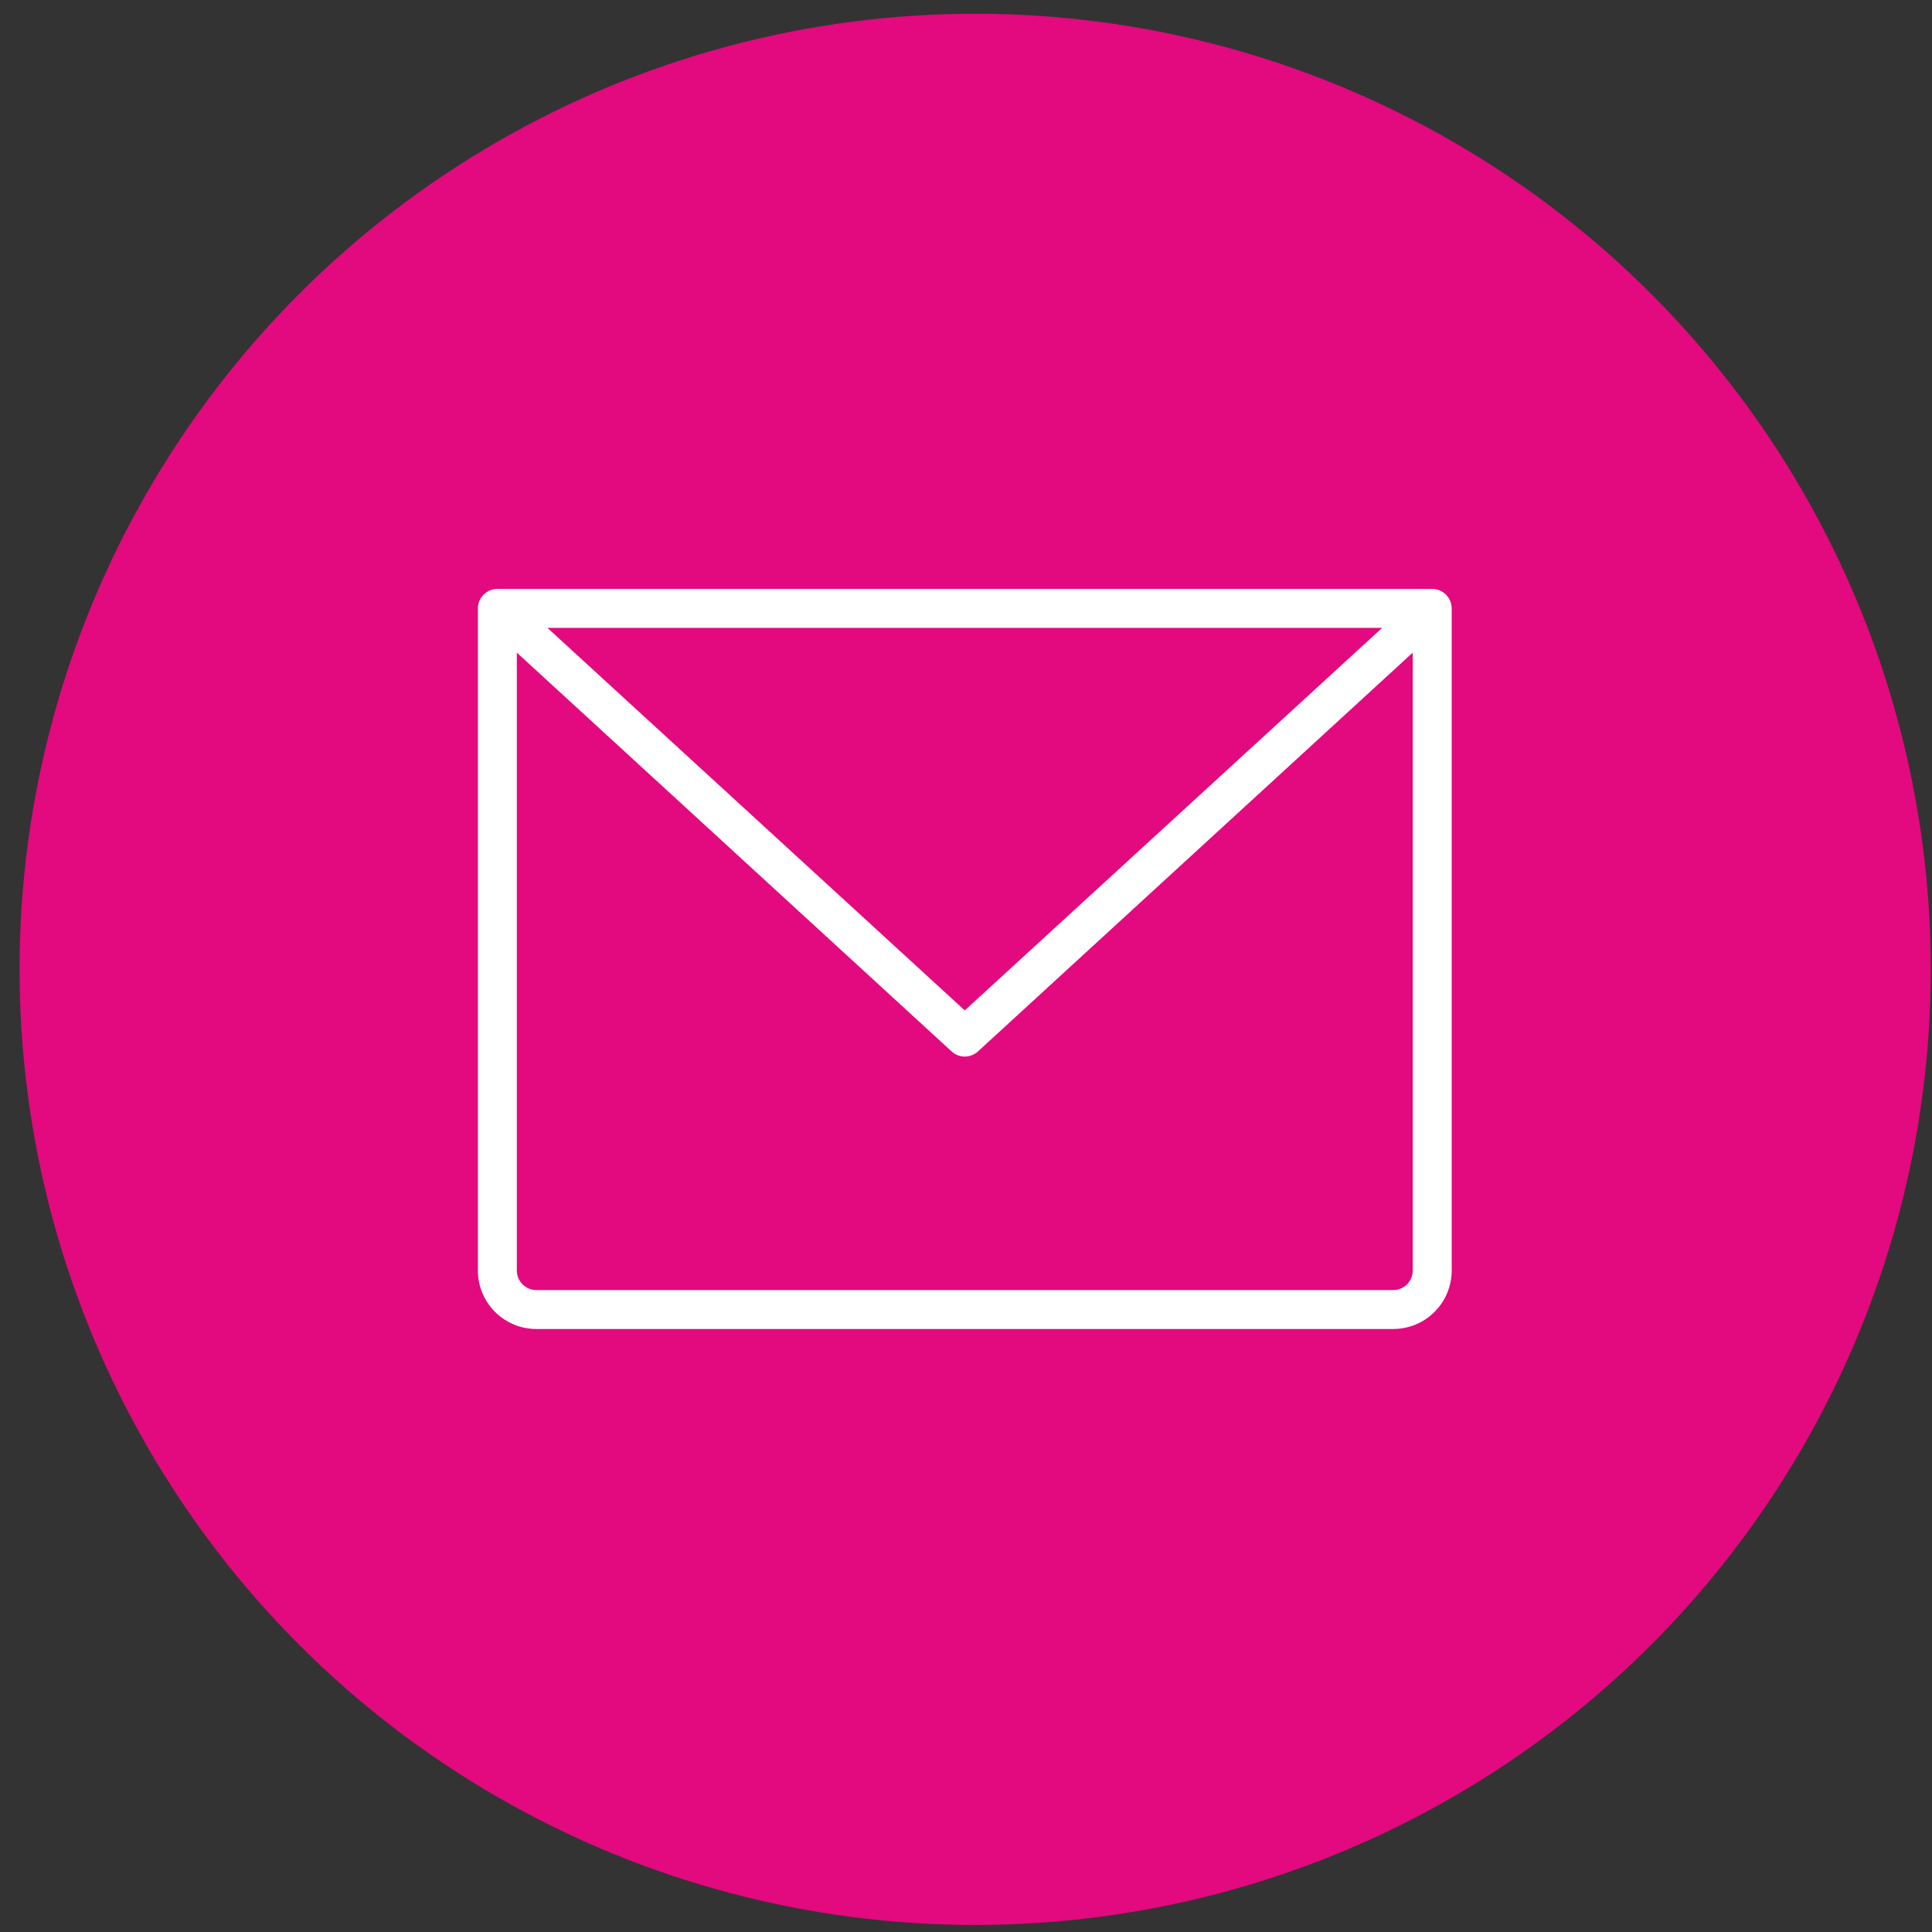 <svg xmlns="http://www.w3.org/2000/svg" width="93" height="93" viewBox="0 0 93 93" fill="none"><rect x="0" y="0" width="93" height="93" fill="#333333" stroke="none"/><circle cx="46.941" cy="46.661" r="46" fill="#E3097E"></circle><path d="M68.941 28.348H23.941C23.693 28.348 23.454 28.447 23.279 28.623C23.103 28.799 23.004 29.037 23.004 29.286V61.161C23.004 61.907 23.3 62.622 23.828 63.149C24.355 63.677 25.07 63.973 25.816 63.973H67.066C67.812 63.973 68.528 63.677 69.055 63.149C69.583 62.622 69.879 61.907 69.879 61.161V29.286C69.879 29.037 69.78 28.799 69.604 28.623C69.428 28.447 69.19 28.348 68.941 28.348ZM66.532 30.223L46.441 48.638L26.351 30.223H66.532ZM67.066 62.098H25.816C25.568 62.098 25.329 61.999 25.154 61.824C24.978 61.648 24.879 61.409 24.879 61.161V31.416L45.809 50.614C45.981 50.772 46.207 50.86 46.441 50.86C46.676 50.86 46.901 50.772 47.074 50.614L68.004 31.416V61.161C68.004 61.409 67.905 61.648 67.729 61.824C67.553 61.999 67.315 62.098 67.066 62.098Z" fill="white"></path></svg>